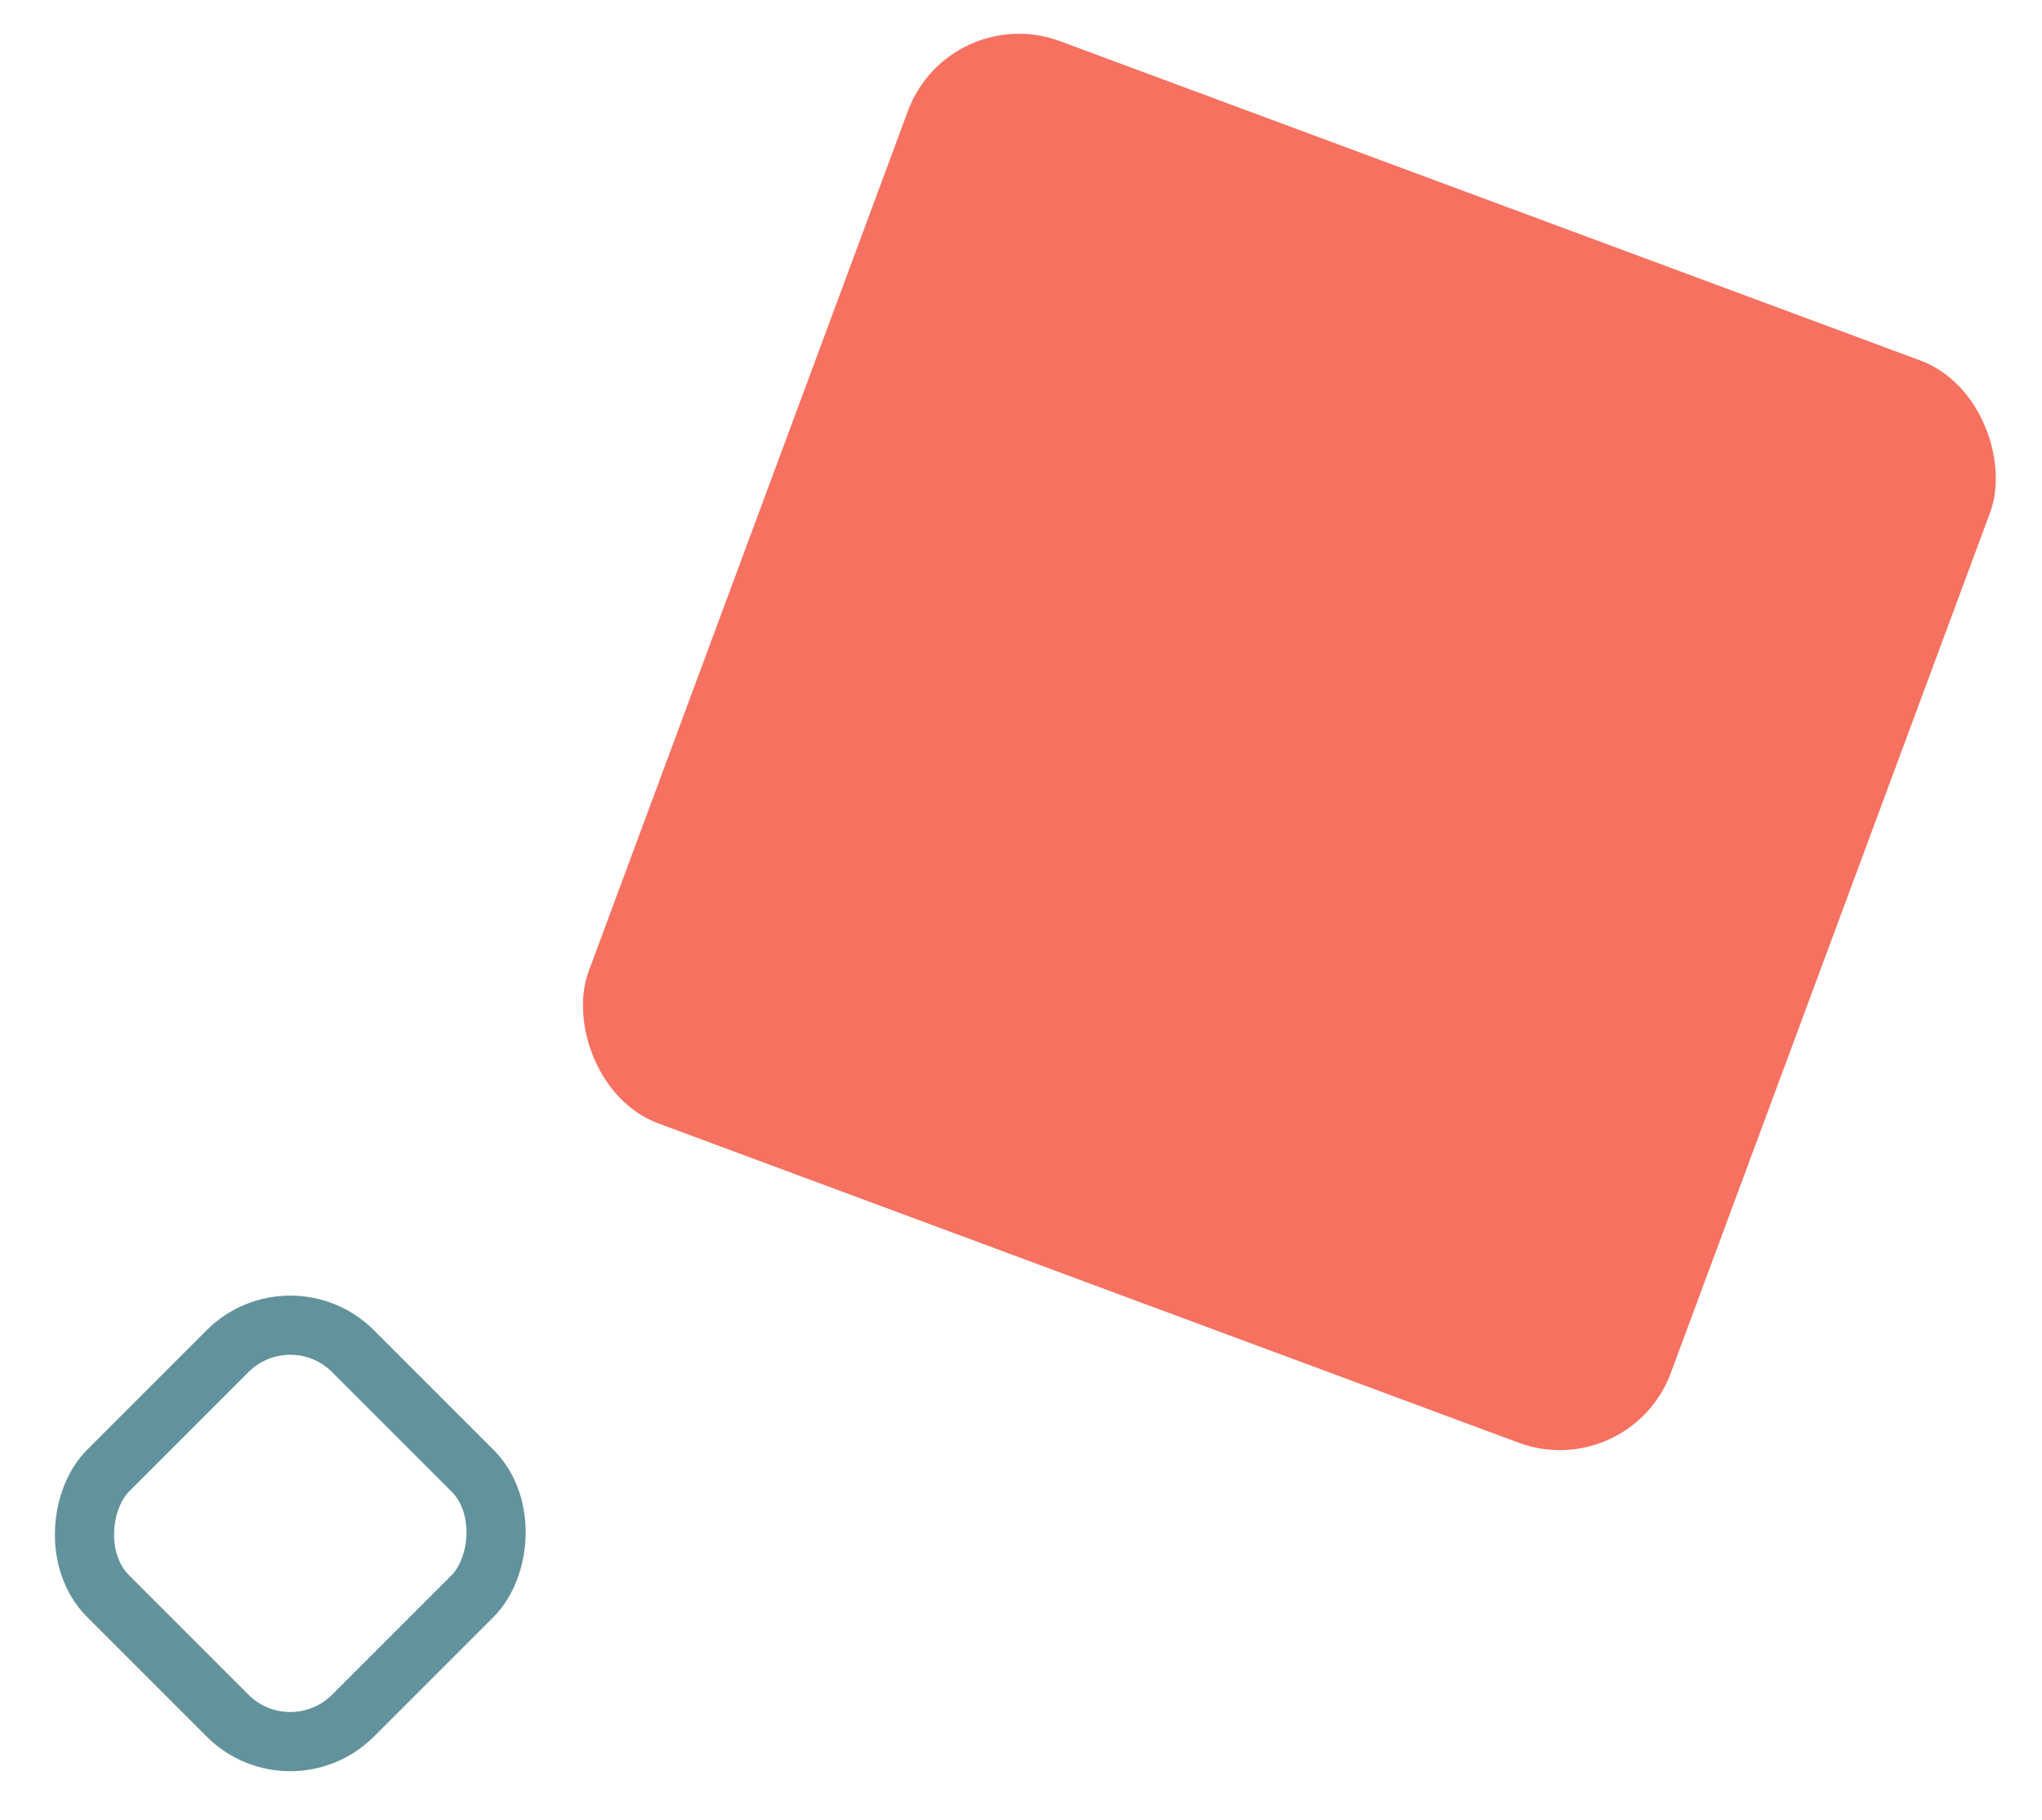 <svg width="138" height="123" viewBox="0 0 138 123" fill="none" xmlns="http://www.w3.org/2000/svg">
<rect x="64.141" width="78.007" height="78.007" rx="8" transform="rotate(20.361 64.141 0)" fill="#F77160"/>
<rect x="19.618" y="87.064" width="23.412" height="23.412" rx="6" transform="rotate(45 19.618 87.064)" stroke="#62939C" stroke-width="4"/>
</svg>
